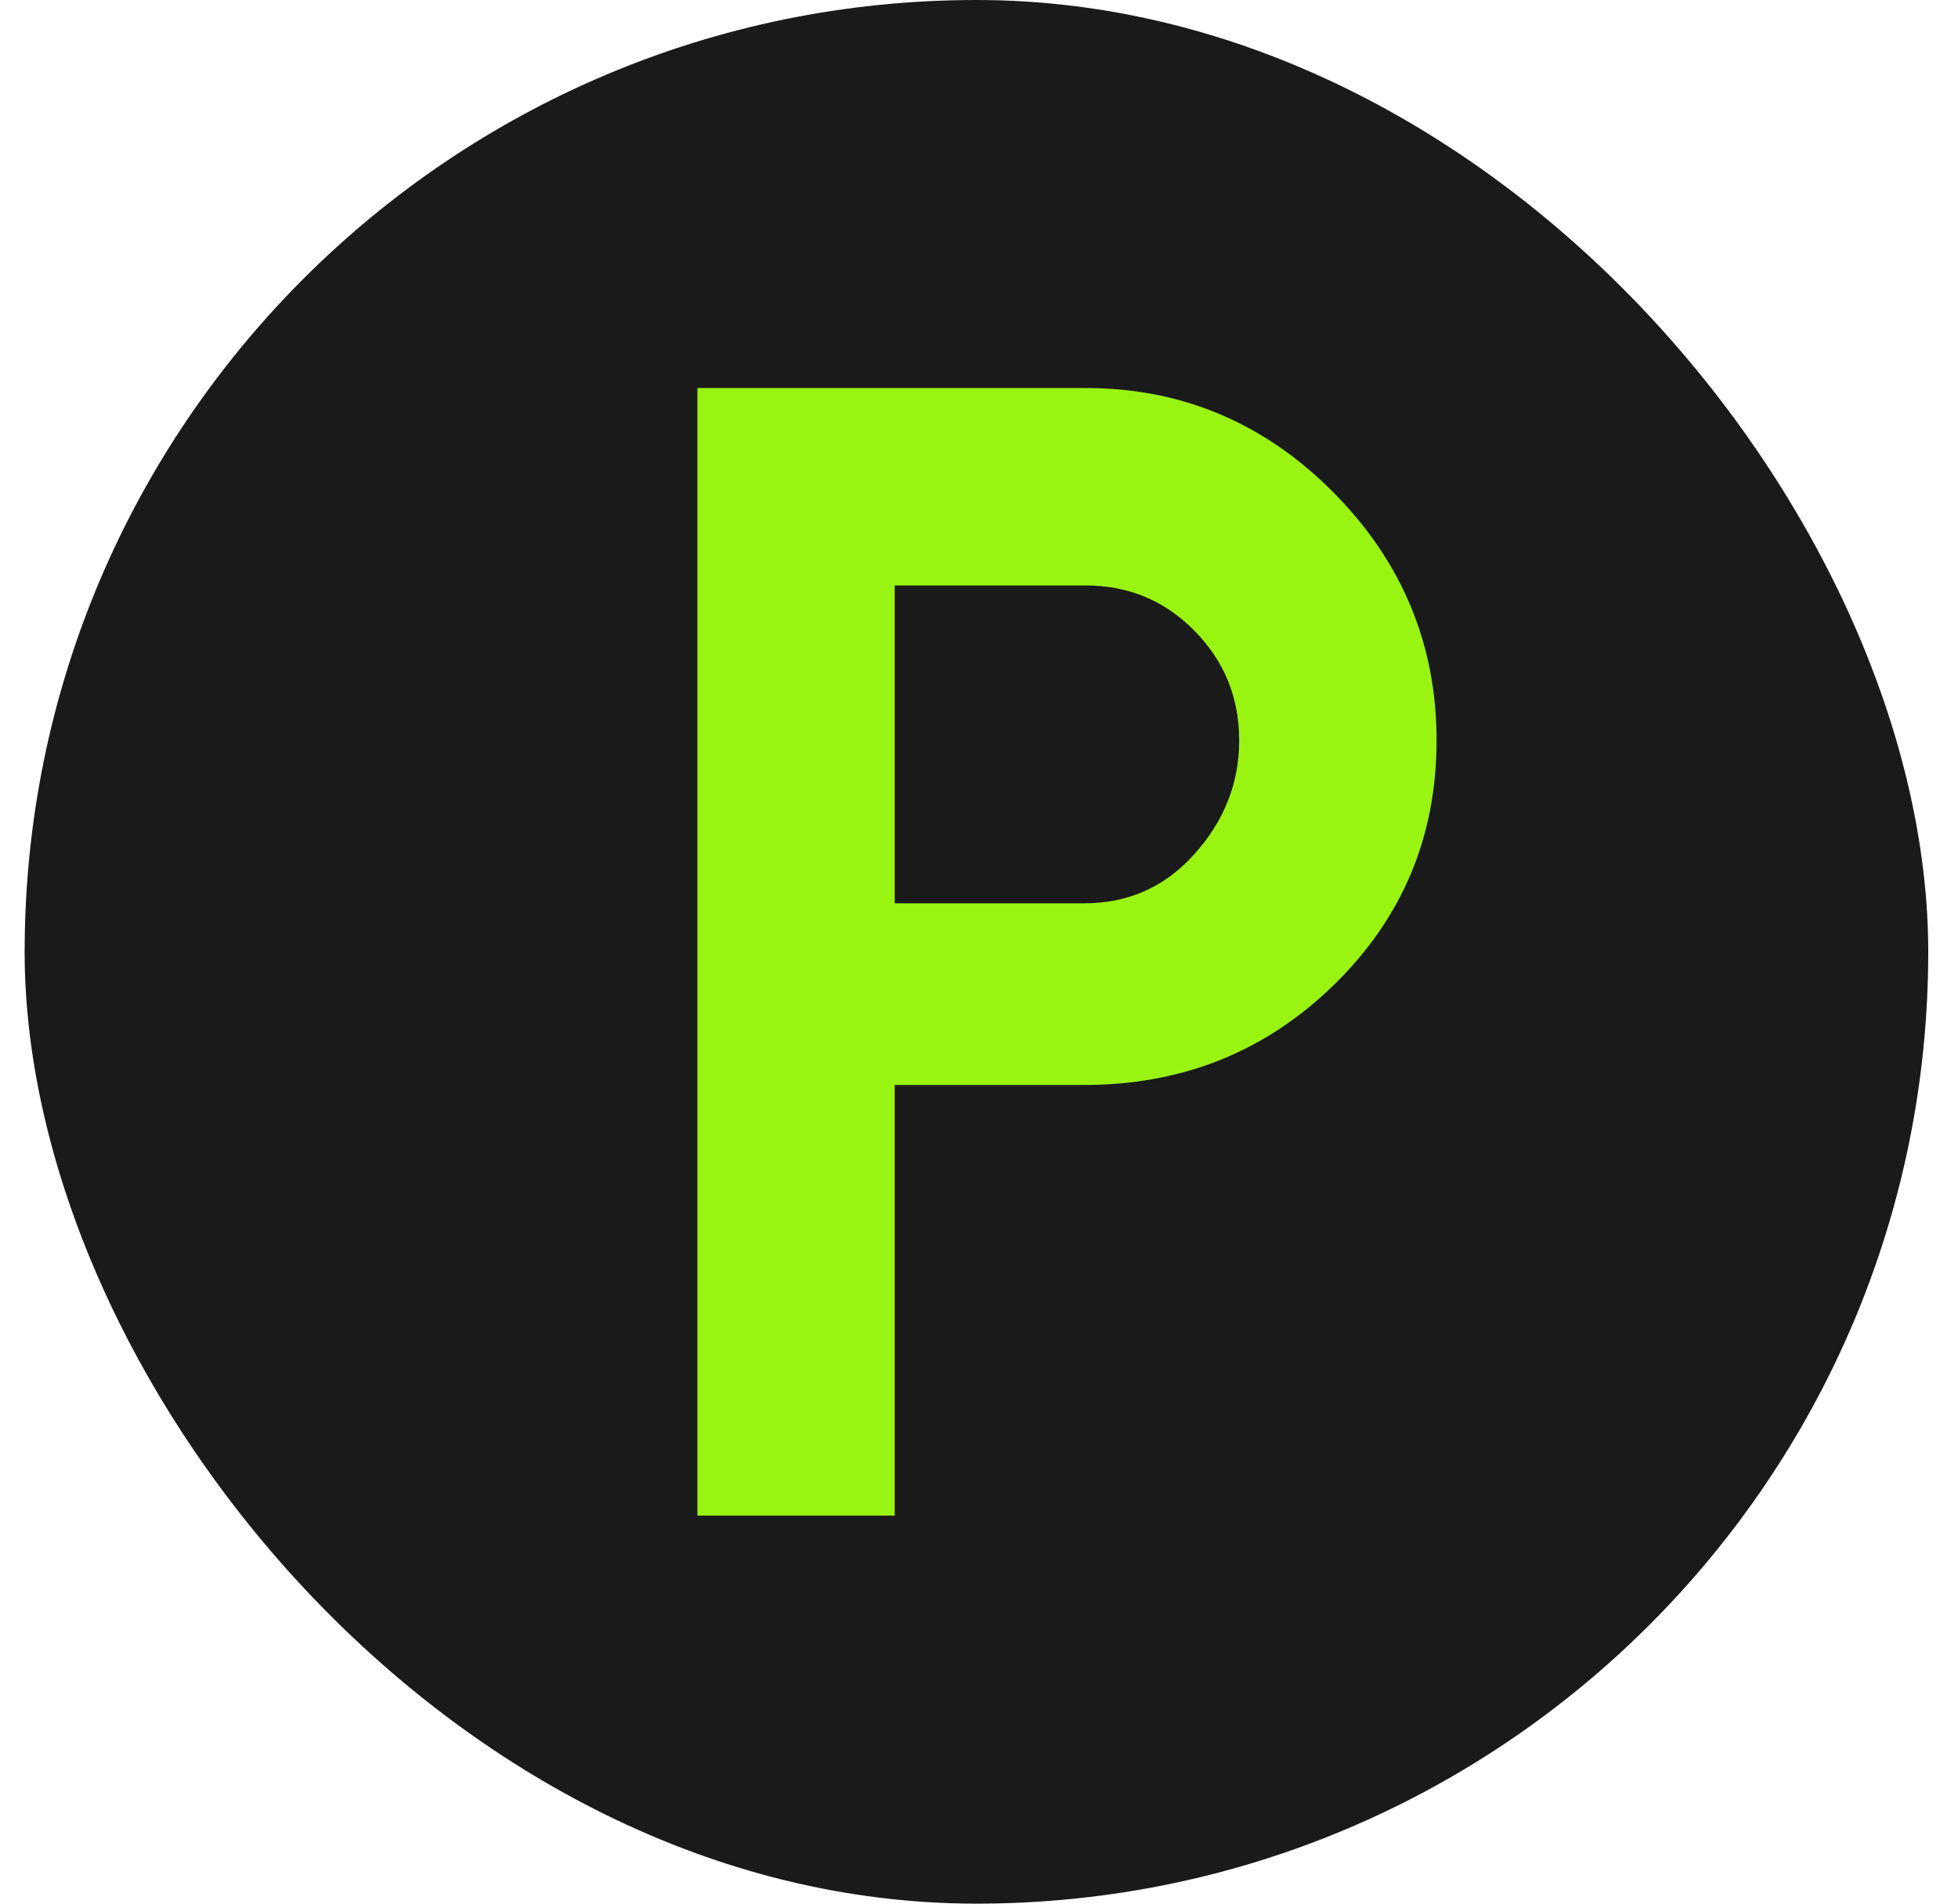 <svg width="36" height="35" viewBox="0 0 36 35" fill="none" xmlns="http://www.w3.org/2000/svg">
<rect x="0.453" width="35" height="35" rx="17.5" fill="#1A1A1A"/>
<path d="M24.513 9.05C25.78 10.327 26.413 11.848 26.413 13.614C26.413 15.38 25.784 16.878 24.528 18.105C23.27 19.334 21.739 19.948 19.935 19.948H16.45V27.866H12.823V7.134H19.963C21.729 7.135 23.245 7.774 24.513 9.05ZM16.45 10.764V16.608H19.934C20.74 16.608 21.411 16.311 21.949 15.716C22.505 15.102 22.784 14.402 22.784 13.614C22.784 12.827 22.511 12.155 21.963 11.599C21.416 11.043 20.749 10.764 19.962 10.764H16.45Z" fill="#9AF412"/>
</svg>
